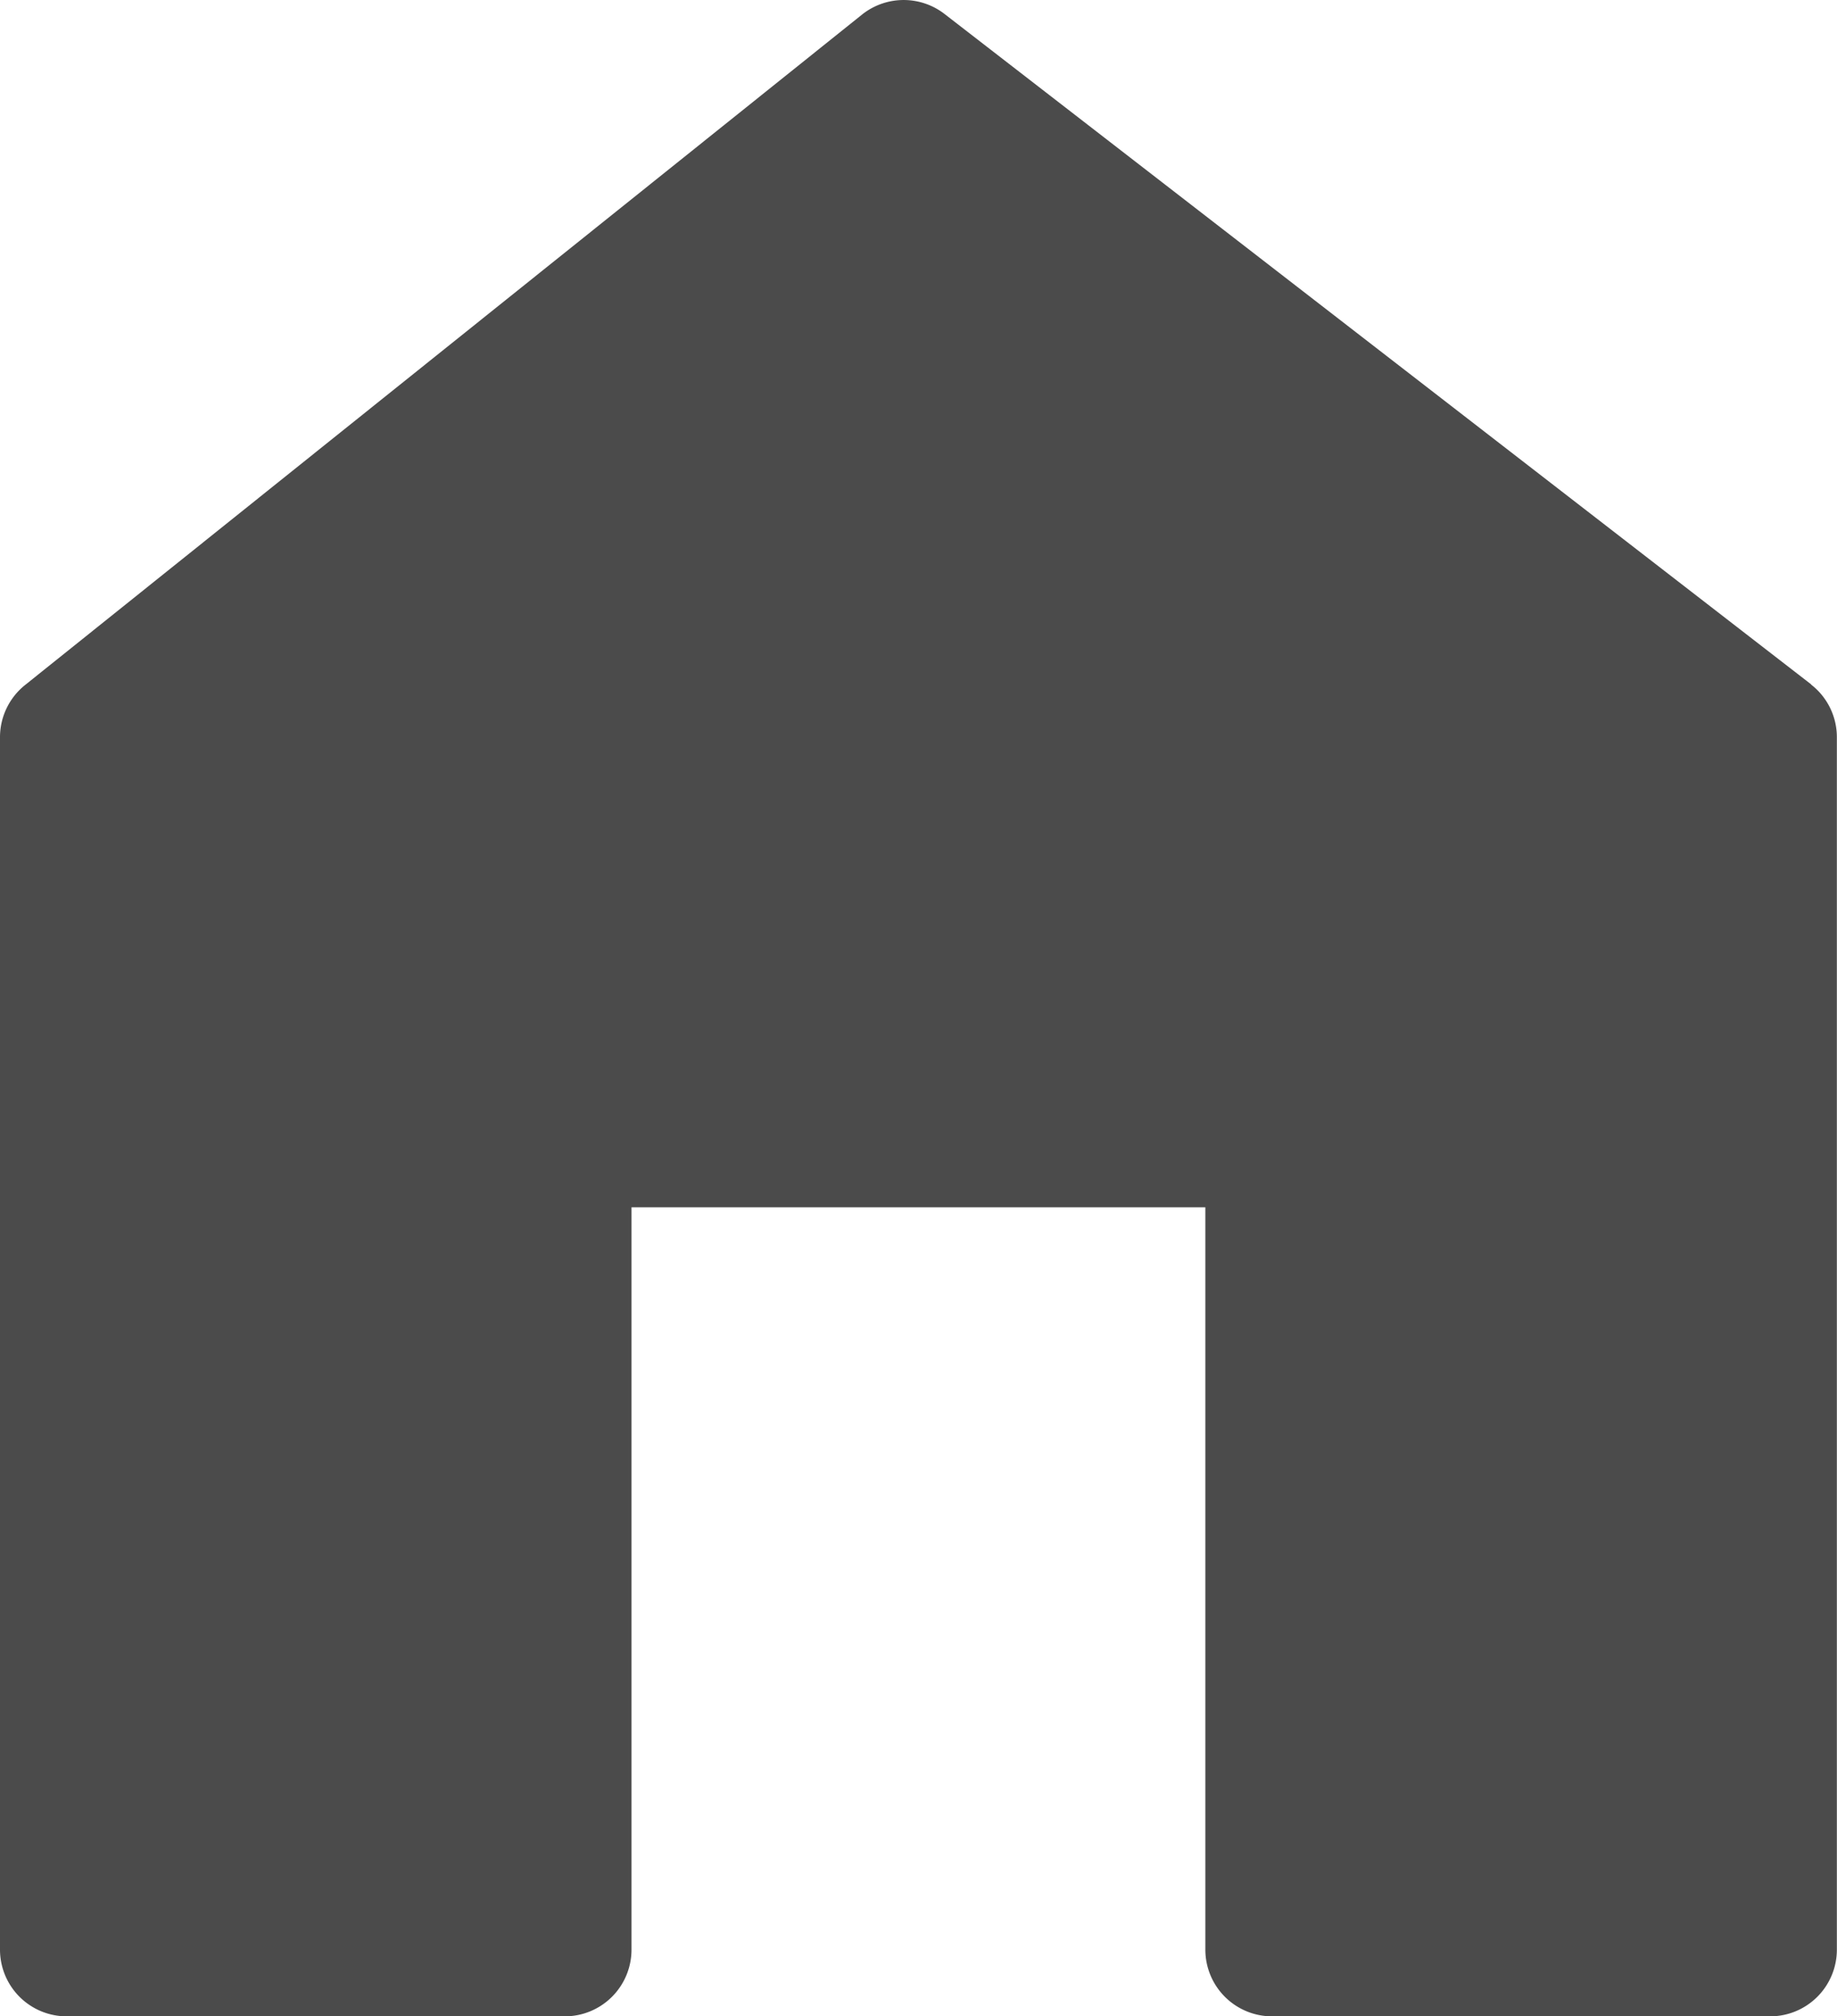 <svg xmlns="http://www.w3.org/2000/svg" viewBox="0 0 13 14.266">
  <path d="M22.13,12.141,16,7.4a.473.473,0,0,0-.584,0L9.49,12.146a.473.473,0,0,0-.177.369v8.578a.472.472,0,0,0,.472.472H13.31a.472.472,0,0,0,.472-.472V15.841h4.061v5.252a.472.472,0,0,0,.472.472h3.525a.472.472,0,0,0,.472-.472V12.515a.47.47,0,0,0-.183-.373Z" transform="translate(-9.313 -7.299)" fill="#4b4b4b"/>
</svg>
